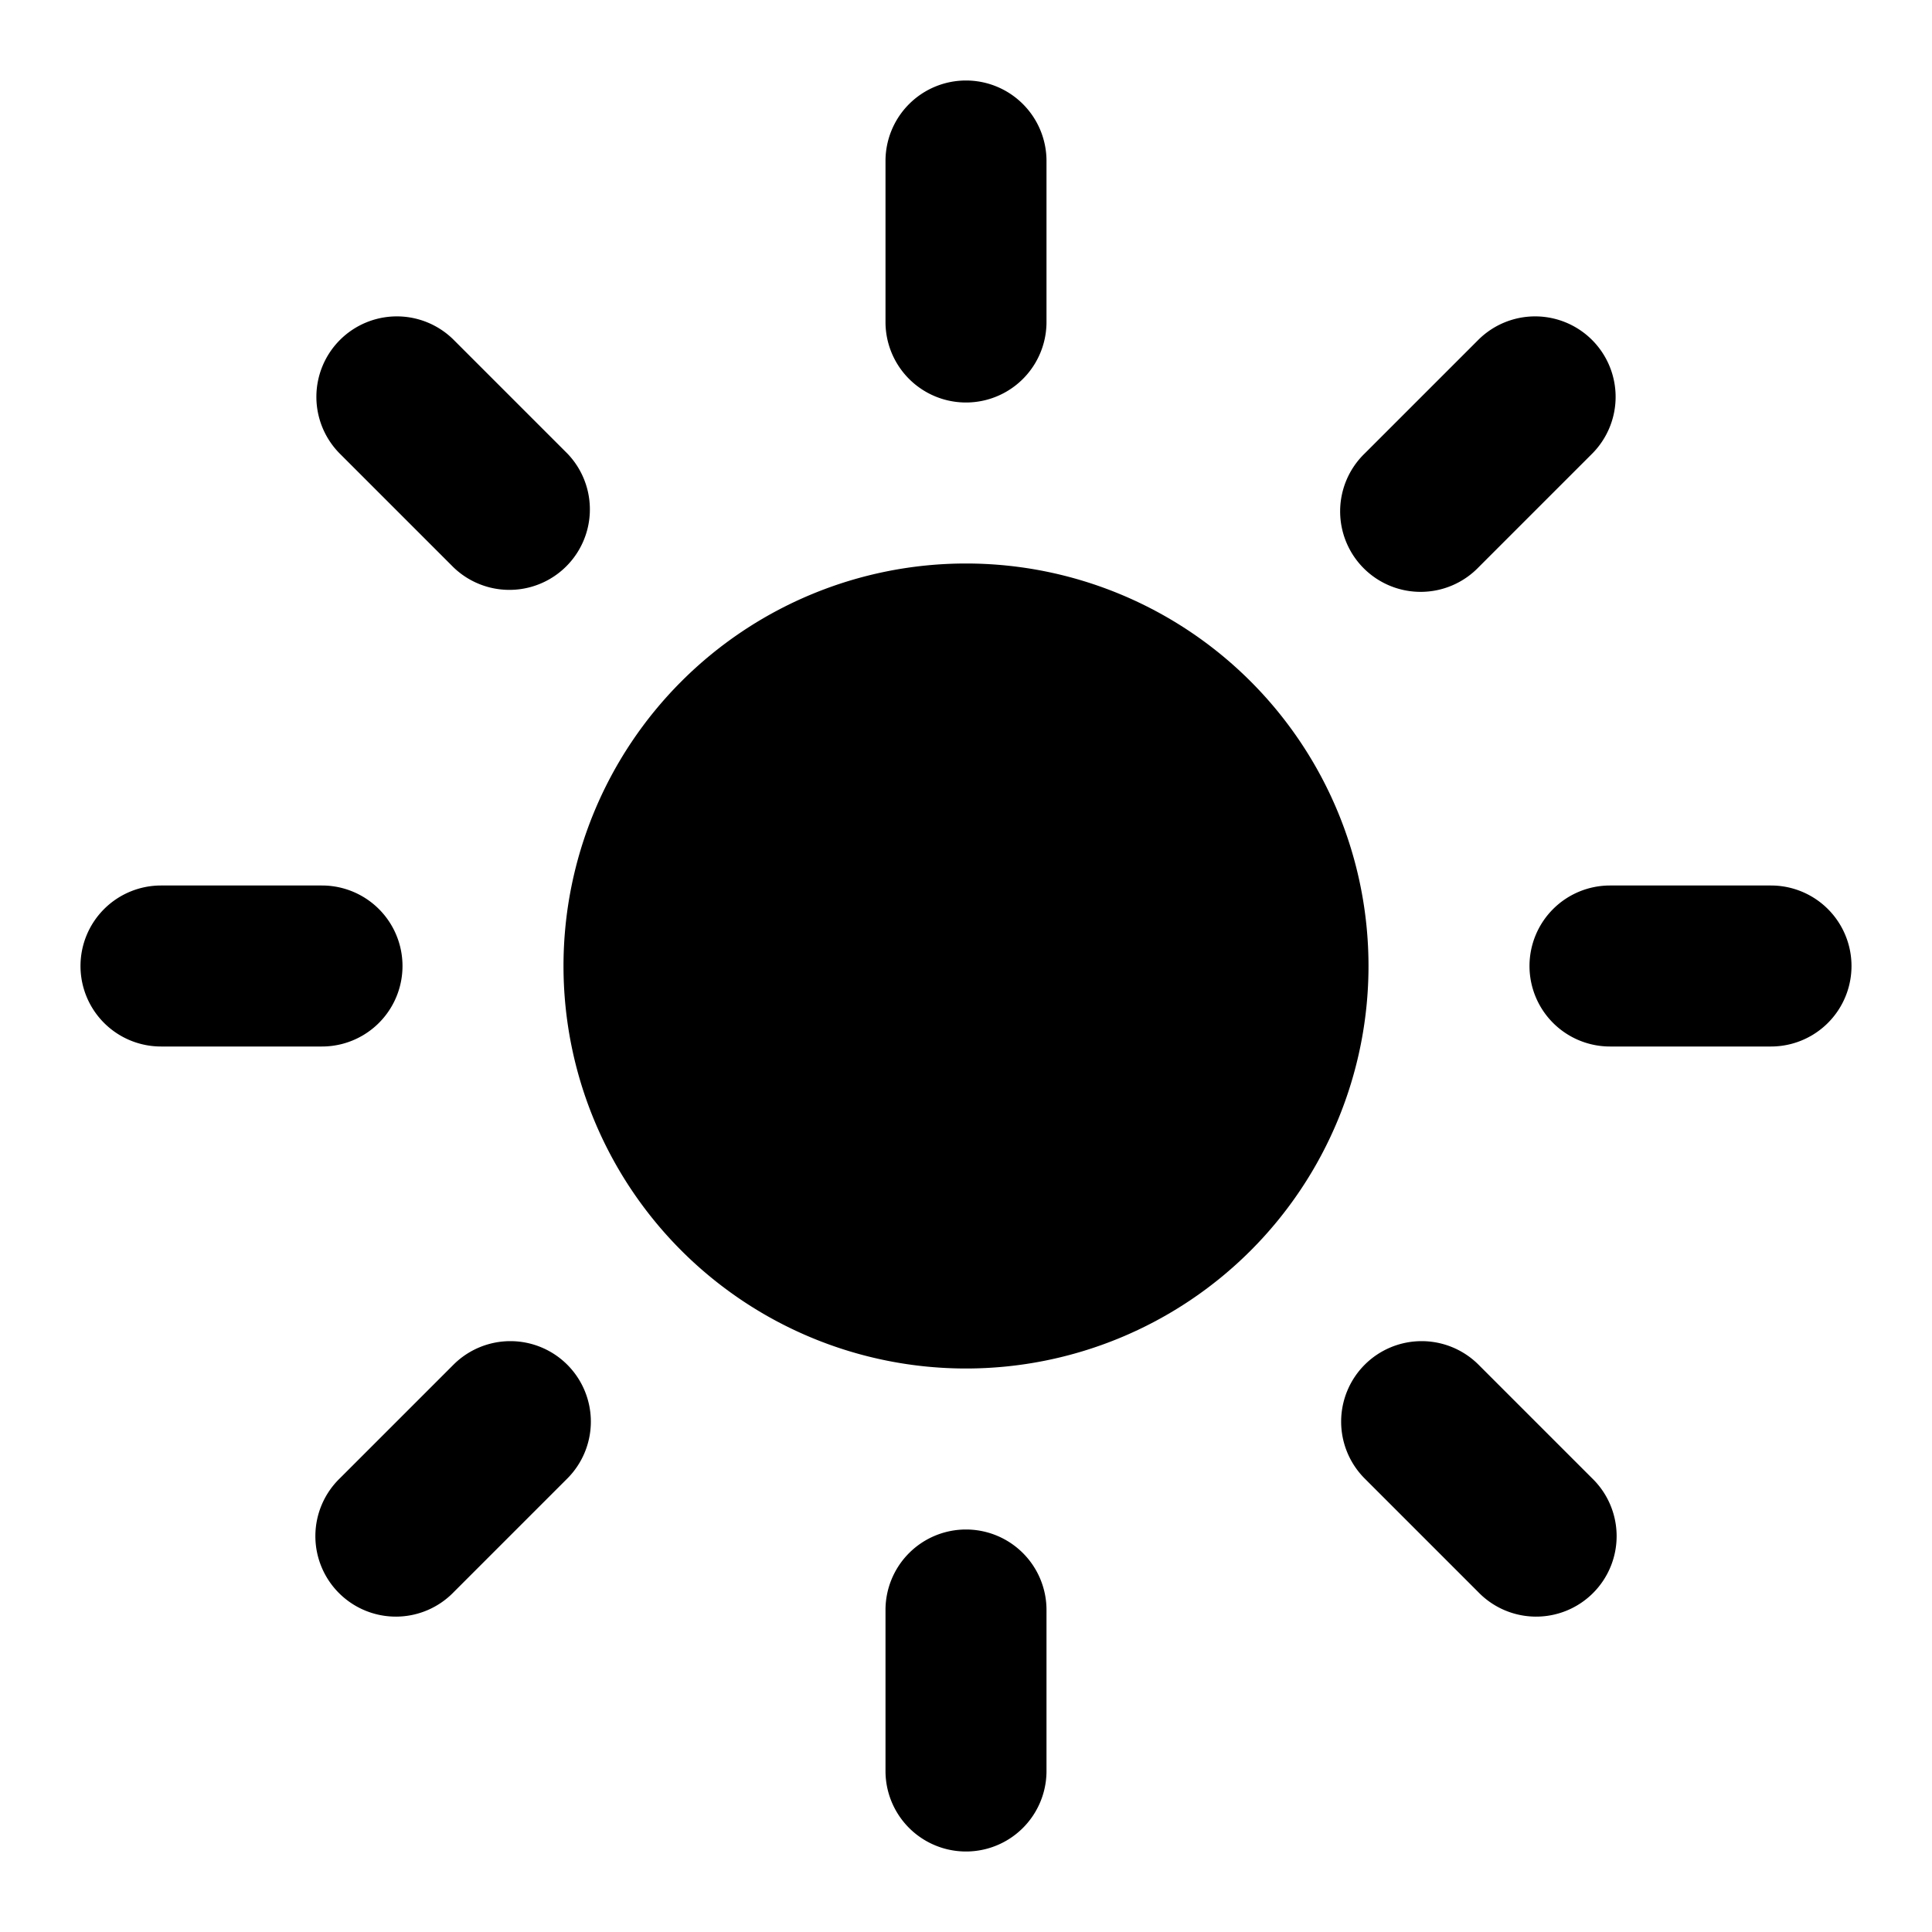 <svg xmlns="http://www.w3.org/2000/svg" width="24" height="24" fill="none"><path fill="#000" d="M12 1a1 1 0 0 1 1 1v2a1 1 0 1 1-2 0V2a1 1 0 0 1 1-1M12 19a1 1 0 0 1 1 1v2a1 1 0 1 1-2 0v-2a1 1 0 0 1 1-1M1 12a1 1 0 0 1 1-1h2a1 1 0 1 1 0 2H2a1 1 0 0 1-1-1M19 12a1 1 0 0 1 1-1h2a1 1 0 1 1 0 2h-2a1 1 0 0 1-1-1M7.047 16.953a1 1 0 0 1 0 1.414l-1.41 1.41a1 1 0 1 1-1.414-1.414l1.41-1.41a1 1 0 0 1 1.414 0M19.777 4.223a1 1 0 0 1 0 1.414l-1.41 1.41a1 1 0 1 1-1.414-1.414l1.41-1.41a1 1 0 0 1 1.414 0M16.953 16.953a1 1 0 0 1 1.414 0l1.41 1.41a1 1 0 1 1-1.414 1.414l-1.41-1.41a1 1 0 0 1 0-1.414M4.223 4.223a1 1 0 0 1 1.414 0l1.41 1.41a1 1 0 0 1-1.414 1.414l-1.41-1.41a1 1 0 0 1 0-1.414M12 7a5 5 0 1 0 0 10 5 5 0 0 0 0-10"/></svg>